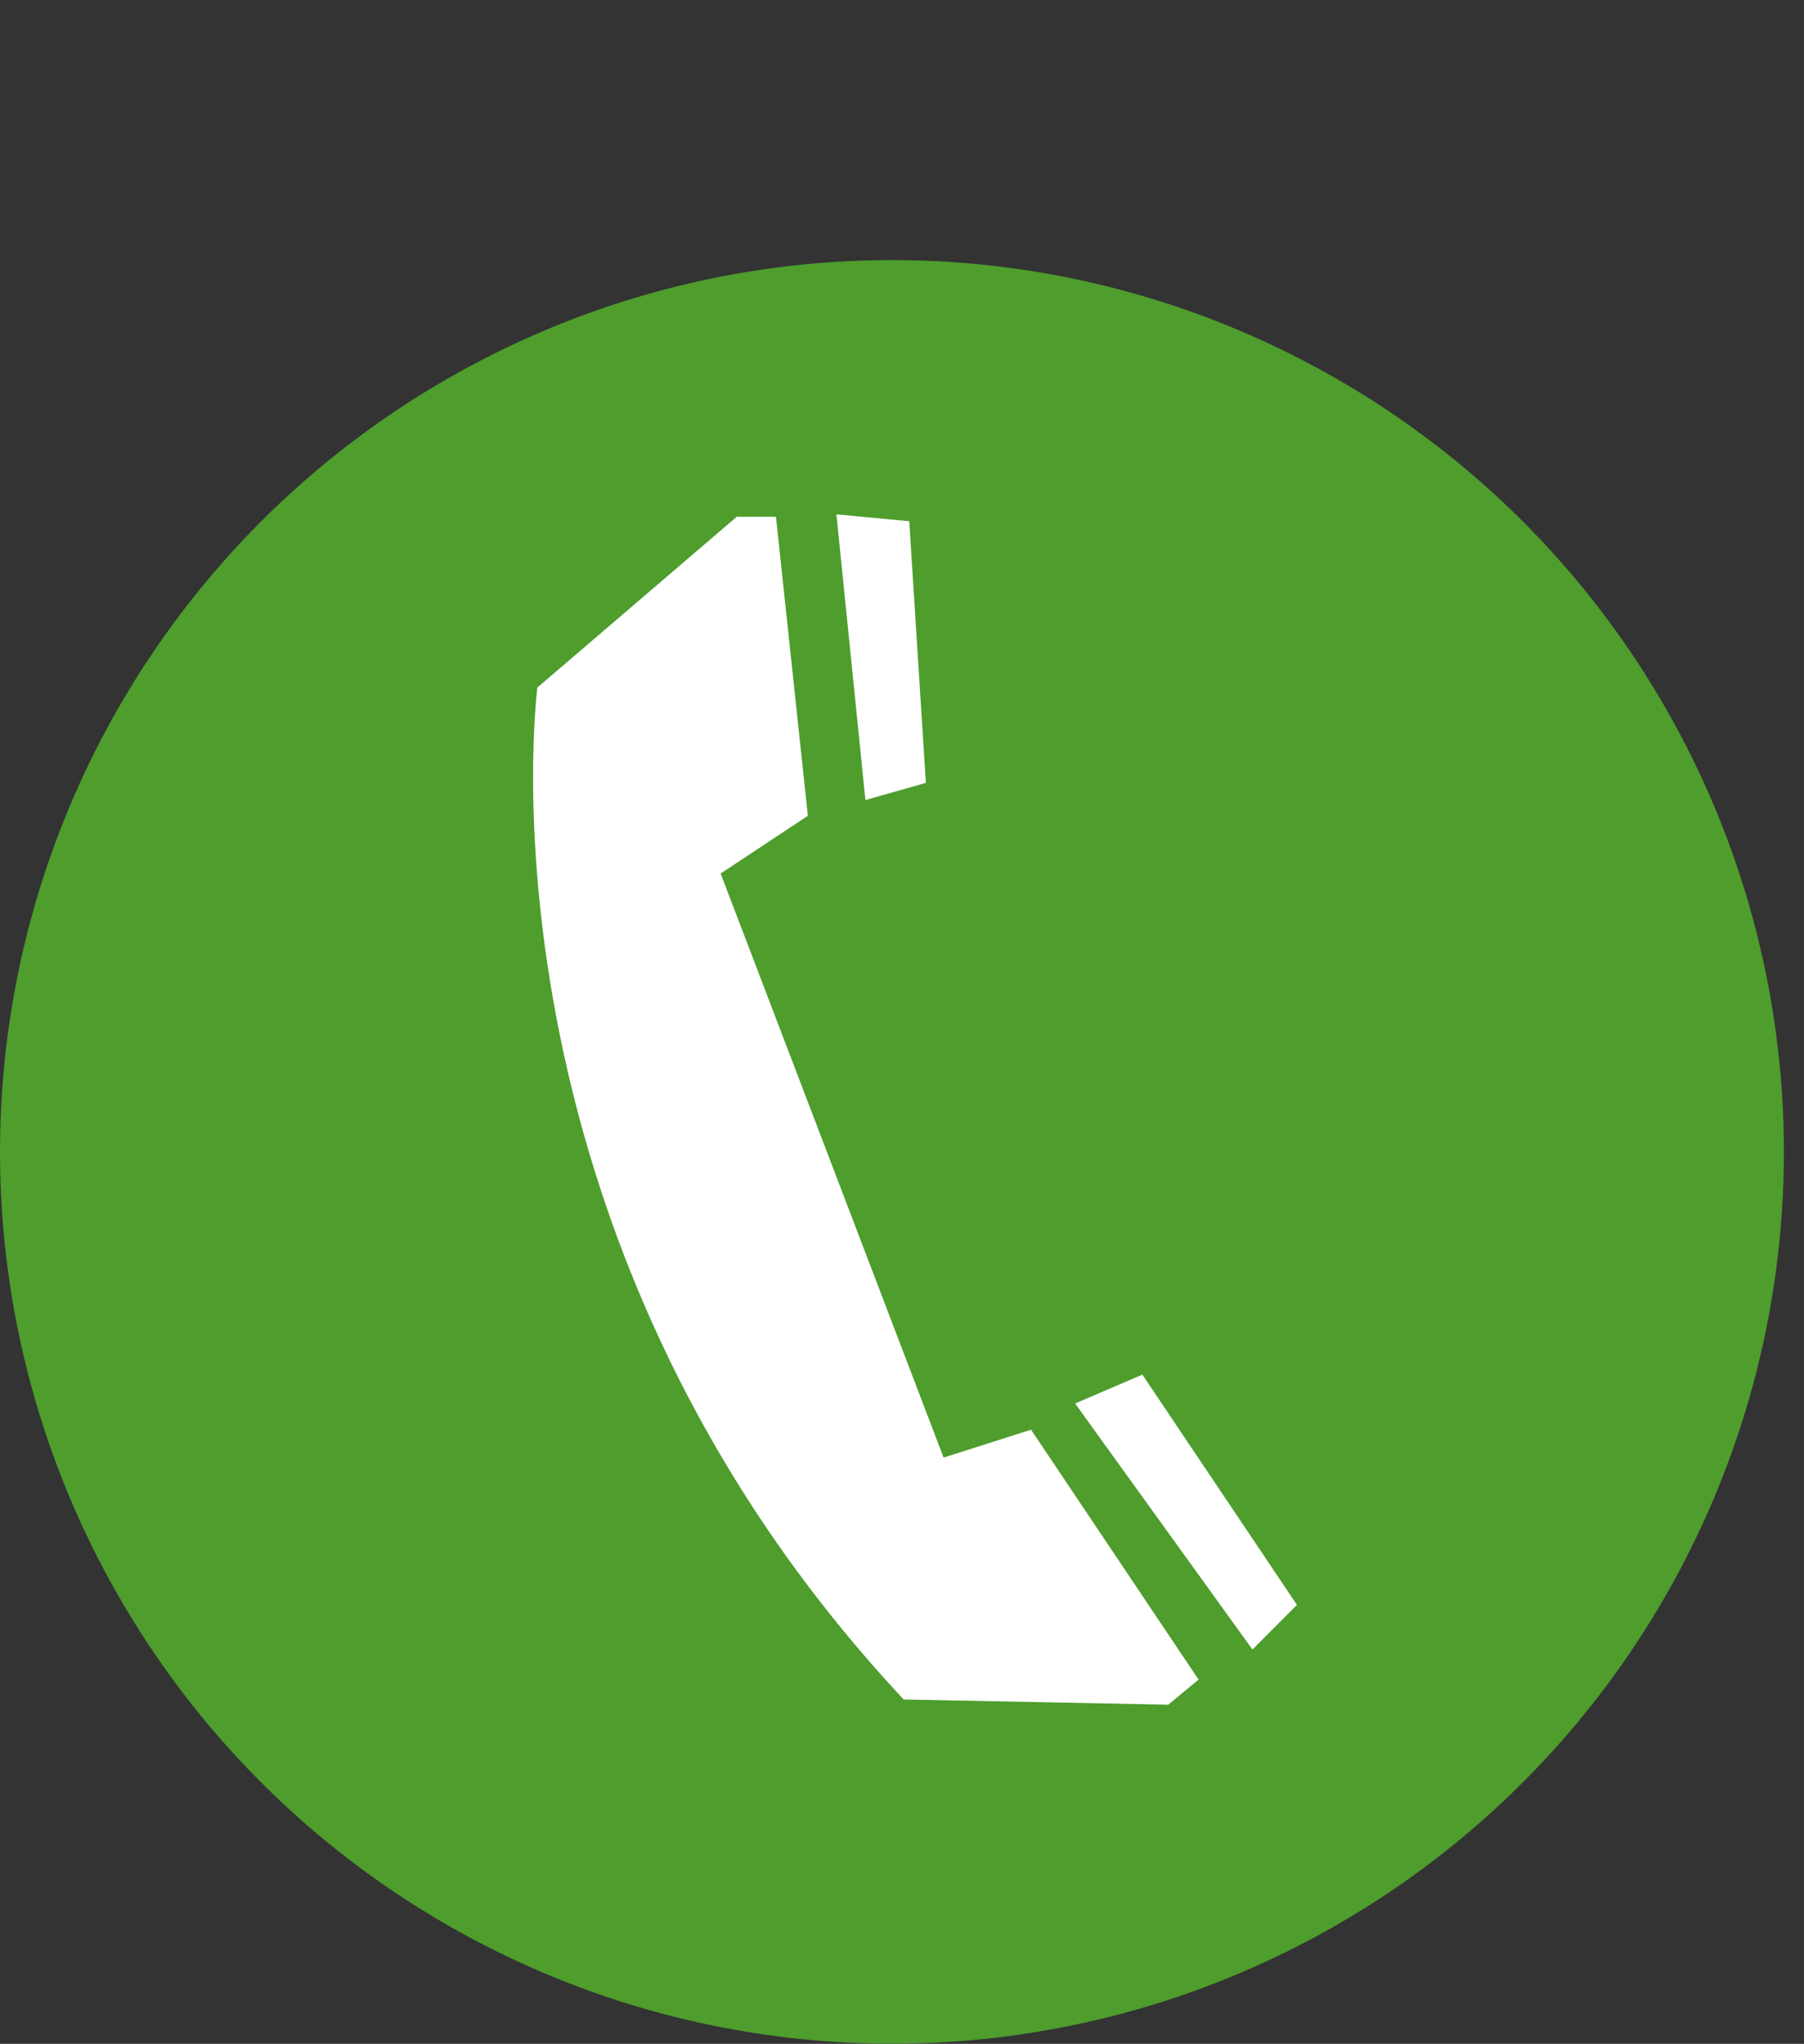 <!-- Generator: Adobe Illustrator 19.2.1, SVG Export Plug-In  -->
<svg version="1.1"
	 xmlns="http://www.w3.org/2000/svg" xmlns:xlink="http://www.w3.org/1999/xlink" xmlns:a="http://ns.adobe.com/AdobeSVGViewerExtensions/3.0/"
	 x="0px" y="0px" width="16.174px" height="18.327px" viewBox="0 0 16.174 18.327"
	 style="enable-background:new 0 0 16.174 18.327;" xml:space="preserve">
<rect x="0" y="0" width="16.174" height="18.327" fill="#333333" stroke="none"/>
<style type="text/css">
	.st0{fill:#4E9D2D;}
	.st1{fill:none;}
	.st2{fill:#FFFFFF;}
</style>
<defs>
</defs>
<g>
	<circle class="st0" cx="7.997" cy="10.329" r="7.997"/>
	<rect x="2.58" class="st1" width="13.594" height="13.592"/>
	<path class="st2" d="M4.818,6.165c0,0-0.638,4.879,3.284,9.074l2.372,0.047l0.272-0.225L9.244,12.82L8.46,13.07L6.461,7.833
		l0.782-0.518L6.957,4.634H6.605L4.818,6.165z"/>
	<polygon class="st2" points="7.499,4.612 7.759,7.174 8.301,7.02 8.152,4.674 	"/>
	<polygon class="st2" points="9.639,12.585 11.229,14.791 11.628,14.391 10.242,12.326 	"/>
</g>
</svg>